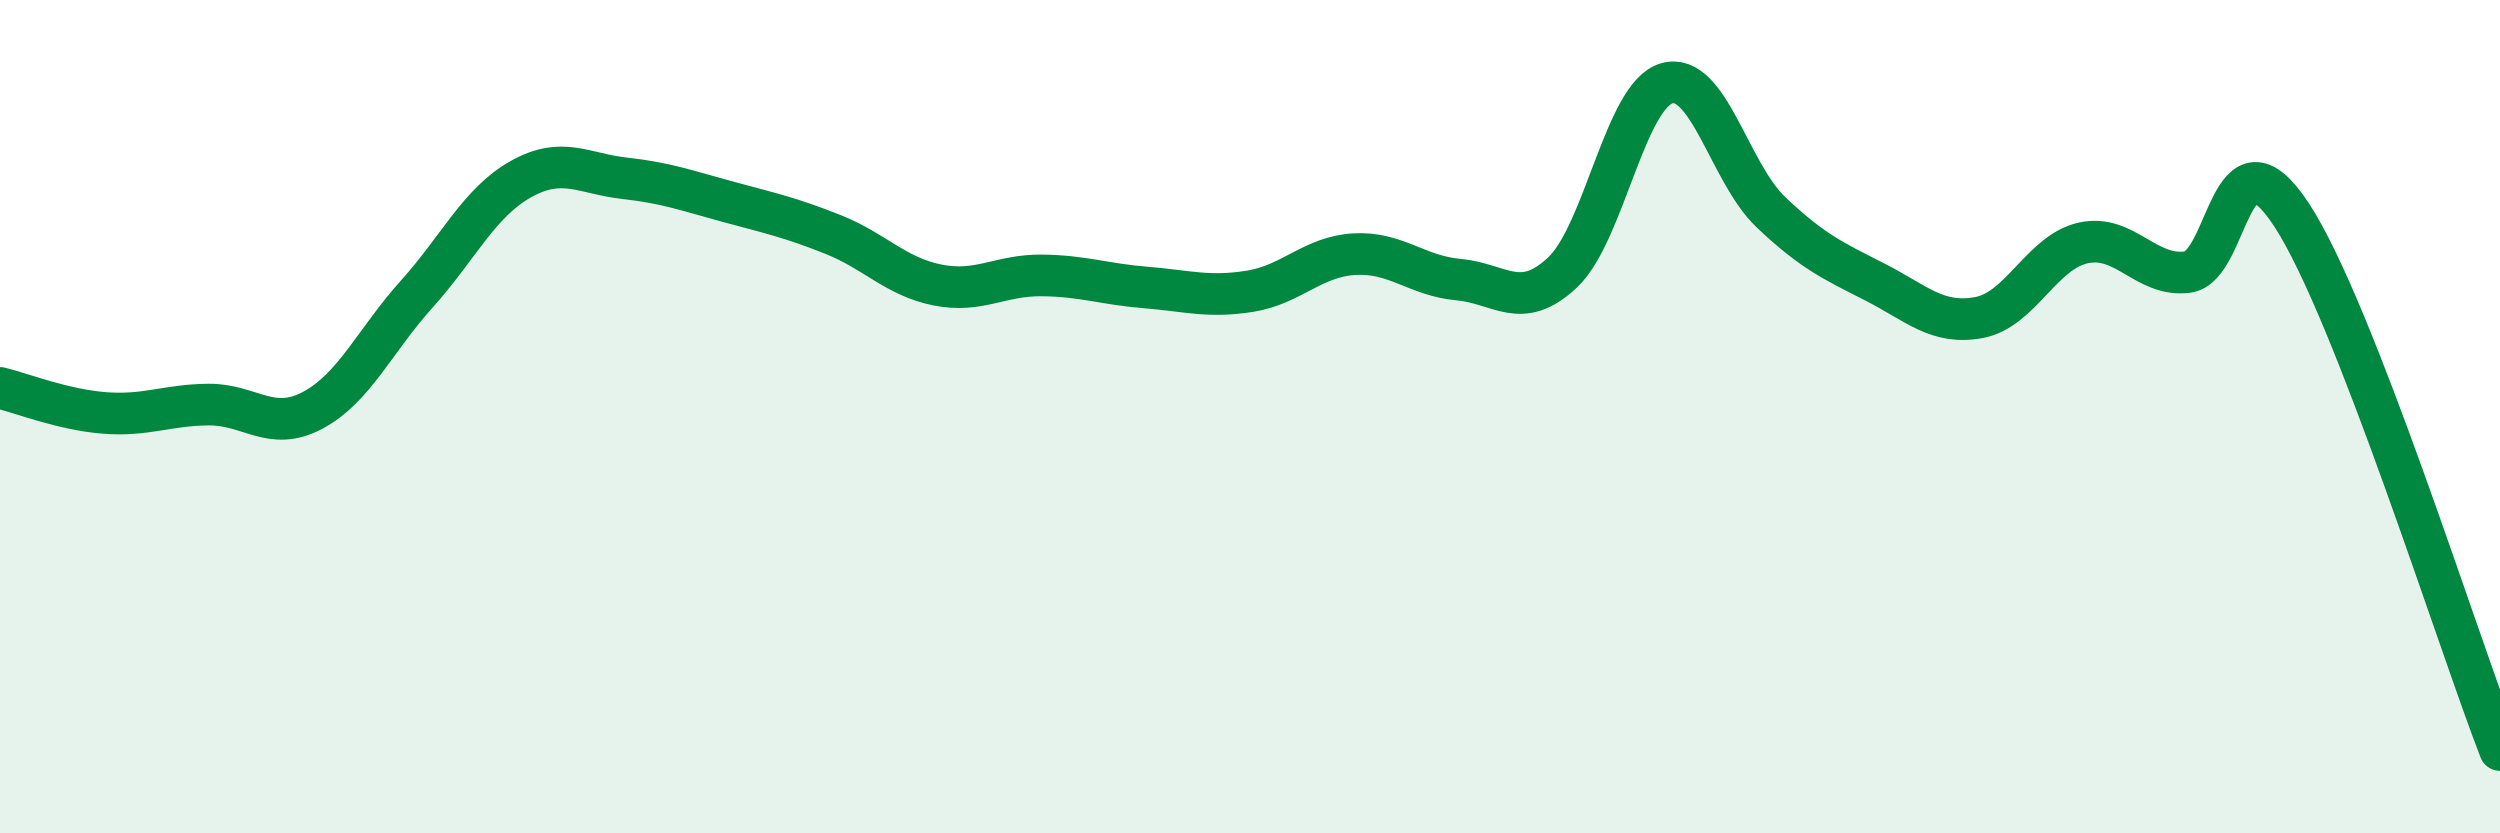 
    <svg width="60" height="20" viewBox="0 0 60 20" xmlns="http://www.w3.org/2000/svg">
      <path
        d="M 0,9.31 C 0.5,9.43 1.5,9.83 2.5,9.91 C 3.5,9.99 4,9.72 5,9.71 C 6,9.7 6.5,10.38 7.5,9.85 C 8.5,9.32 9,8.17 10,7.06 C 11,5.95 11.5,4.86 12.5,4.3 C 13.5,3.74 14,4.17 15,4.28 C 16,4.39 16.5,4.58 17.5,4.85 C 18.5,5.12 19,5.23 20,5.63 C 21,6.03 21.5,6.64 22.5,6.84 C 23.5,7.04 24,6.6 25,6.61 C 26,6.62 26.5,6.82 27.5,6.9 C 28.5,6.98 29,7.15 30,6.99 C 31,6.83 31.5,6.16 32.5,6.1 C 33.5,6.04 34,6.62 35,6.71 C 36,6.8 36.5,7.48 37.5,6.54 C 38.5,5.6 39,2.29 40,2 C 41,1.71 41.5,4.14 42.5,5.09 C 43.5,6.04 44,6.26 45,6.77 C 46,7.28 46.5,7.81 47.5,7.62 C 48.5,7.43 49,6.05 50,5.83 C 51,5.61 51.5,6.66 52.5,6.53 C 53.5,6.4 53.5,2.87 55,5.16 C 56.5,7.45 59,15.43 60,18L60 20L0 20Z"
        fill="#008740"
        opacity="0.1"
        stroke-linecap="round"
        stroke-linejoin="round"
      />
      <path
        d="M 0,9.31 C 0.5,9.43 1.5,9.83 2.5,9.91 C 3.5,9.99 4,9.72 5,9.71 C 6,9.7 6.5,10.38 7.5,9.85 C 8.5,9.32 9,8.17 10,7.06 C 11,5.95 11.5,4.86 12.5,4.3 C 13.5,3.74 14,4.17 15,4.28 C 16,4.39 16.5,4.58 17.5,4.85 C 18.5,5.12 19,5.23 20,5.63 C 21,6.03 21.5,6.64 22.5,6.84 C 23.5,7.04 24,6.6 25,6.61 C 26,6.62 26.5,6.82 27.5,6.9 C 28.5,6.98 29,7.15 30,6.99 C 31,6.83 31.5,6.16 32.5,6.1 C 33.5,6.04 34,6.62 35,6.71 C 36,6.8 36.5,7.48 37.5,6.54 C 38.5,5.6 39,2.29 40,2 C 41,1.71 41.5,4.14 42.5,5.09 C 43.5,6.04 44,6.26 45,6.77 C 46,7.28 46.5,7.81 47.5,7.62 C 48.5,7.43 49,6.05 50,5.83 C 51,5.61 51.5,6.66 52.5,6.53 C 53.5,6.4 53.5,2.87 55,5.16 C 56.5,7.45 59,15.43 60,18"
        stroke="#008740"
        stroke-width="1"
        fill="none"
        stroke-linecap="round"
        stroke-linejoin="round"
      />
    </svg>
  